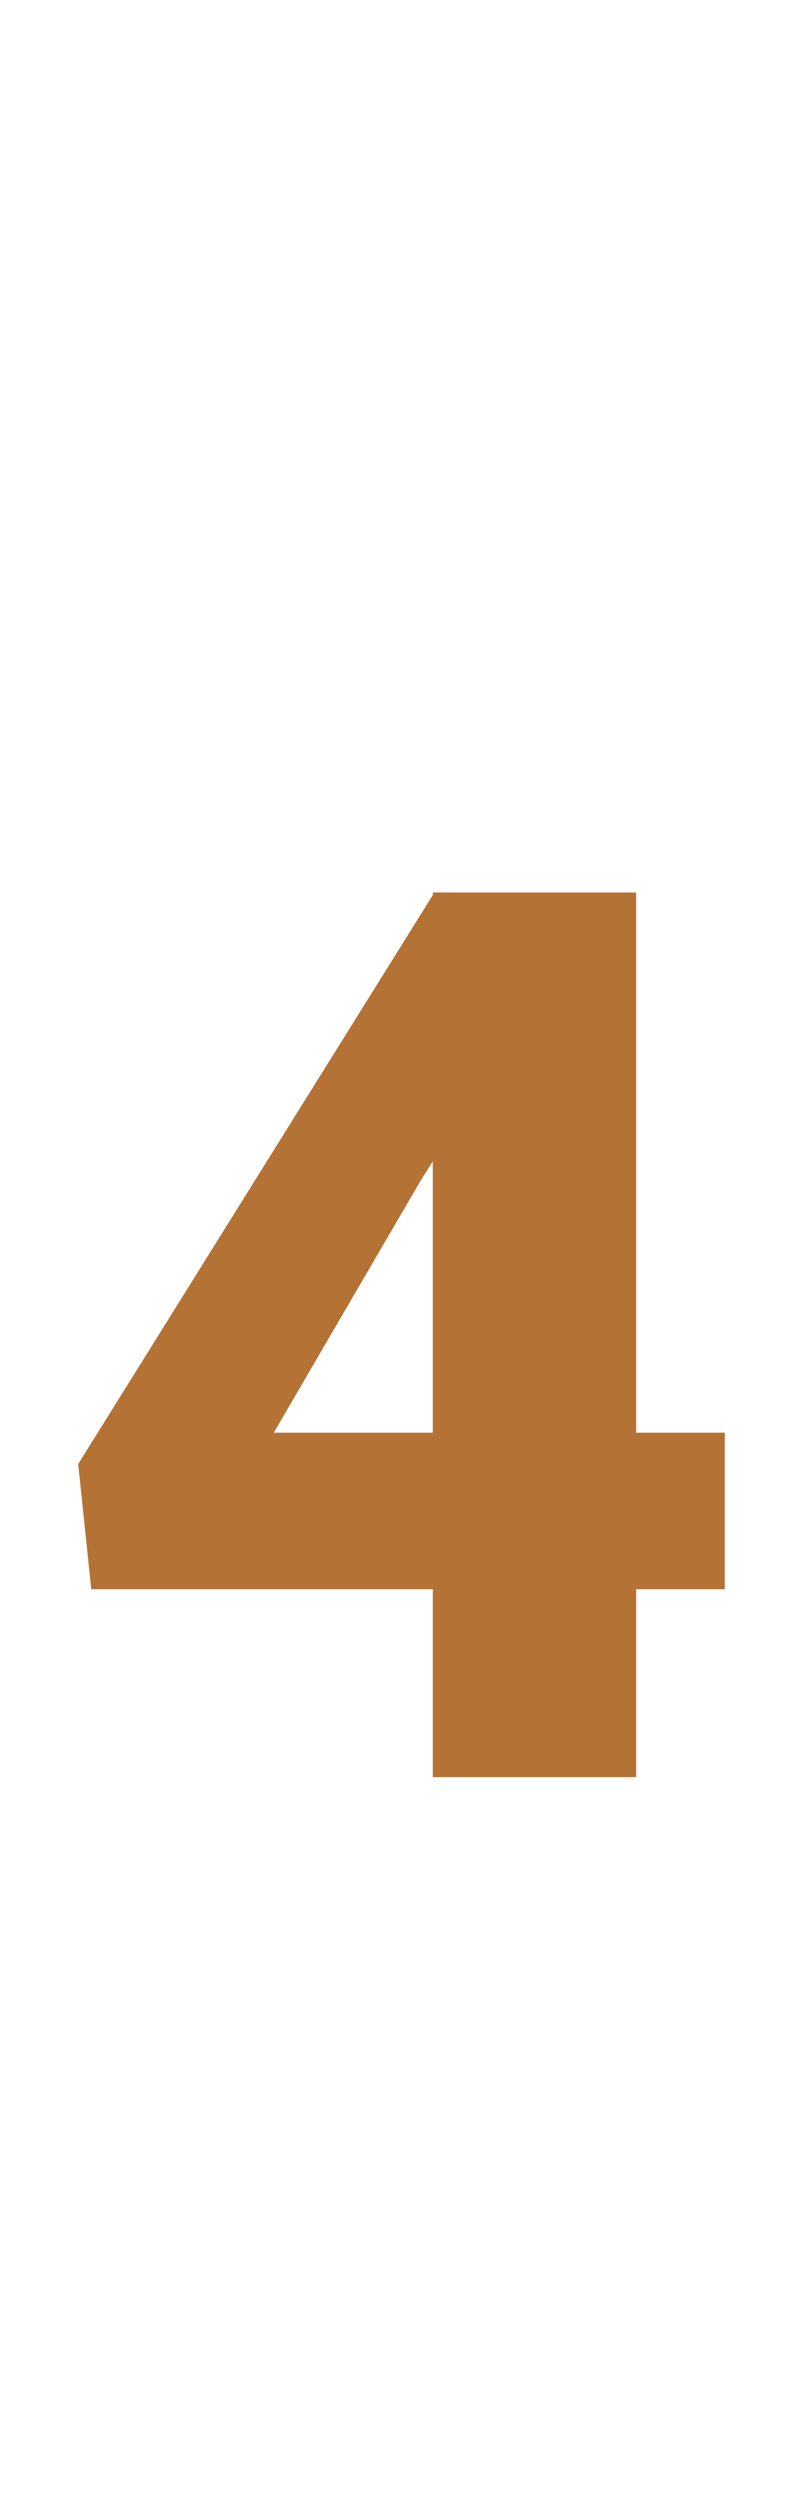 <?xml version="1.0" encoding="utf-8"?>
<!-- Generator: Adobe Illustrator 26.0.2, SVG Export Plug-In . SVG Version: 6.00 Build 0)  -->
<svg version="1.1" id="Capa_1" xmlns="http://www.w3.org/2000/svg" xmlns:xlink="http://www.w3.org/1999/xlink" x="0px" y="0px"
	 viewBox="0 0 30.8 95.8" style="enable-background:new 0 0 30.8 95.8;" xml:space="preserve">
<style type="text/css">
	.st0{fill:#B47234;}
</style>
<g>
	<path class="st0" d="M24.4,54.9h3.4v6h-3.4v7.2h-7.8v-7.2H3.5L3,56.1l13.6-21.8v-0.1h7.8V54.9z M10.5,54.9h6.1V44.5l-0.5,0.8
		L10.5,54.9z"/>
</g>
</svg>
